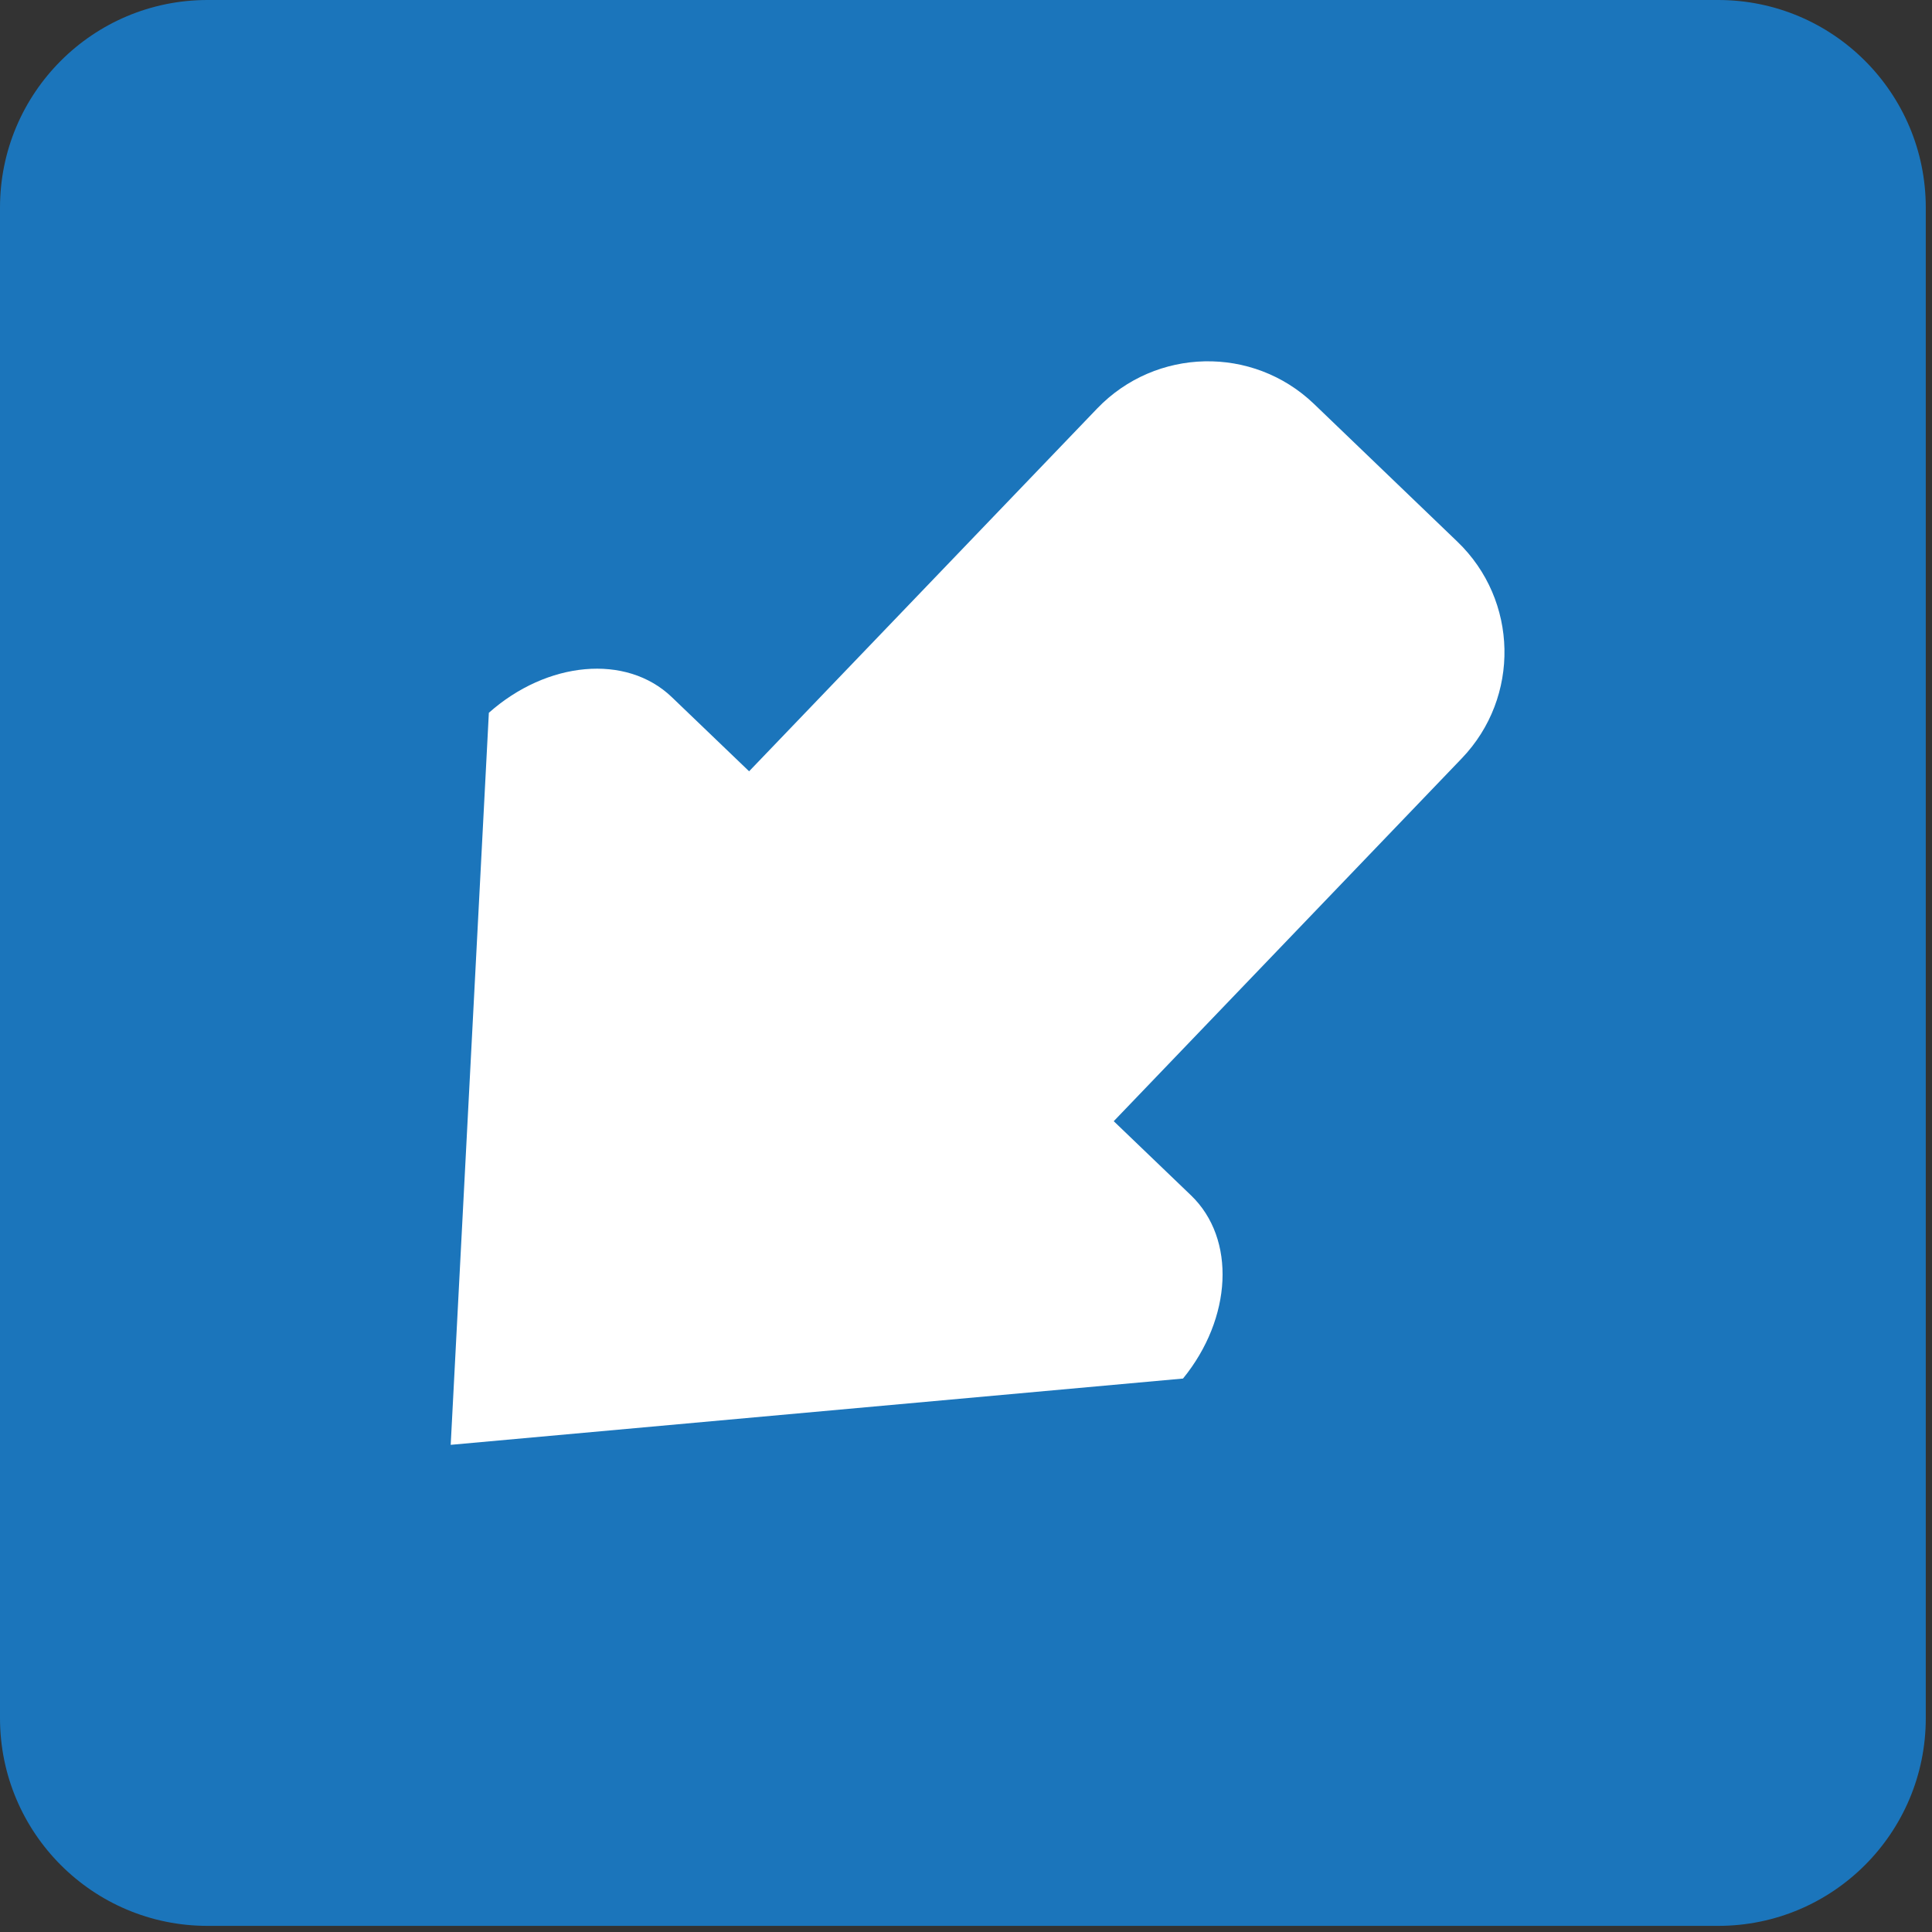 <svg xmlns="http://www.w3.org/2000/svg" enable-background="new 0 0 64 64" viewBox="0 0 64 64"><rect x="0" y="0" width="64" height="64" fill="#333333" stroke="none"/><path d="M63.794,56.915c0,3.802-3.076,6.882-6.878,6.882H6.874C3.078,63.797,0,60.717,0,56.915V6.878    C0,3.08,3.078,0,6.874,0h50.042c3.802,0,6.878,3.08,6.878,6.878V56.915z" fill="#1b75bb"/><path d="m39.19 45.666l-24.26 2.196 1.264-24.25c1.922-1.708 4.55-1.967 6.06-.519l2.561 2.457 11.532-12.02c1.942-2.02 5.156-2.091 7.179-.151l4.749 4.562c2.026 1.942 2.089 5.156.149 7.18l-11.53 12.02 2.559 2.456c1.505 1.445 1.36 4.075-.263 6.068" fill="#fff"/></svg>